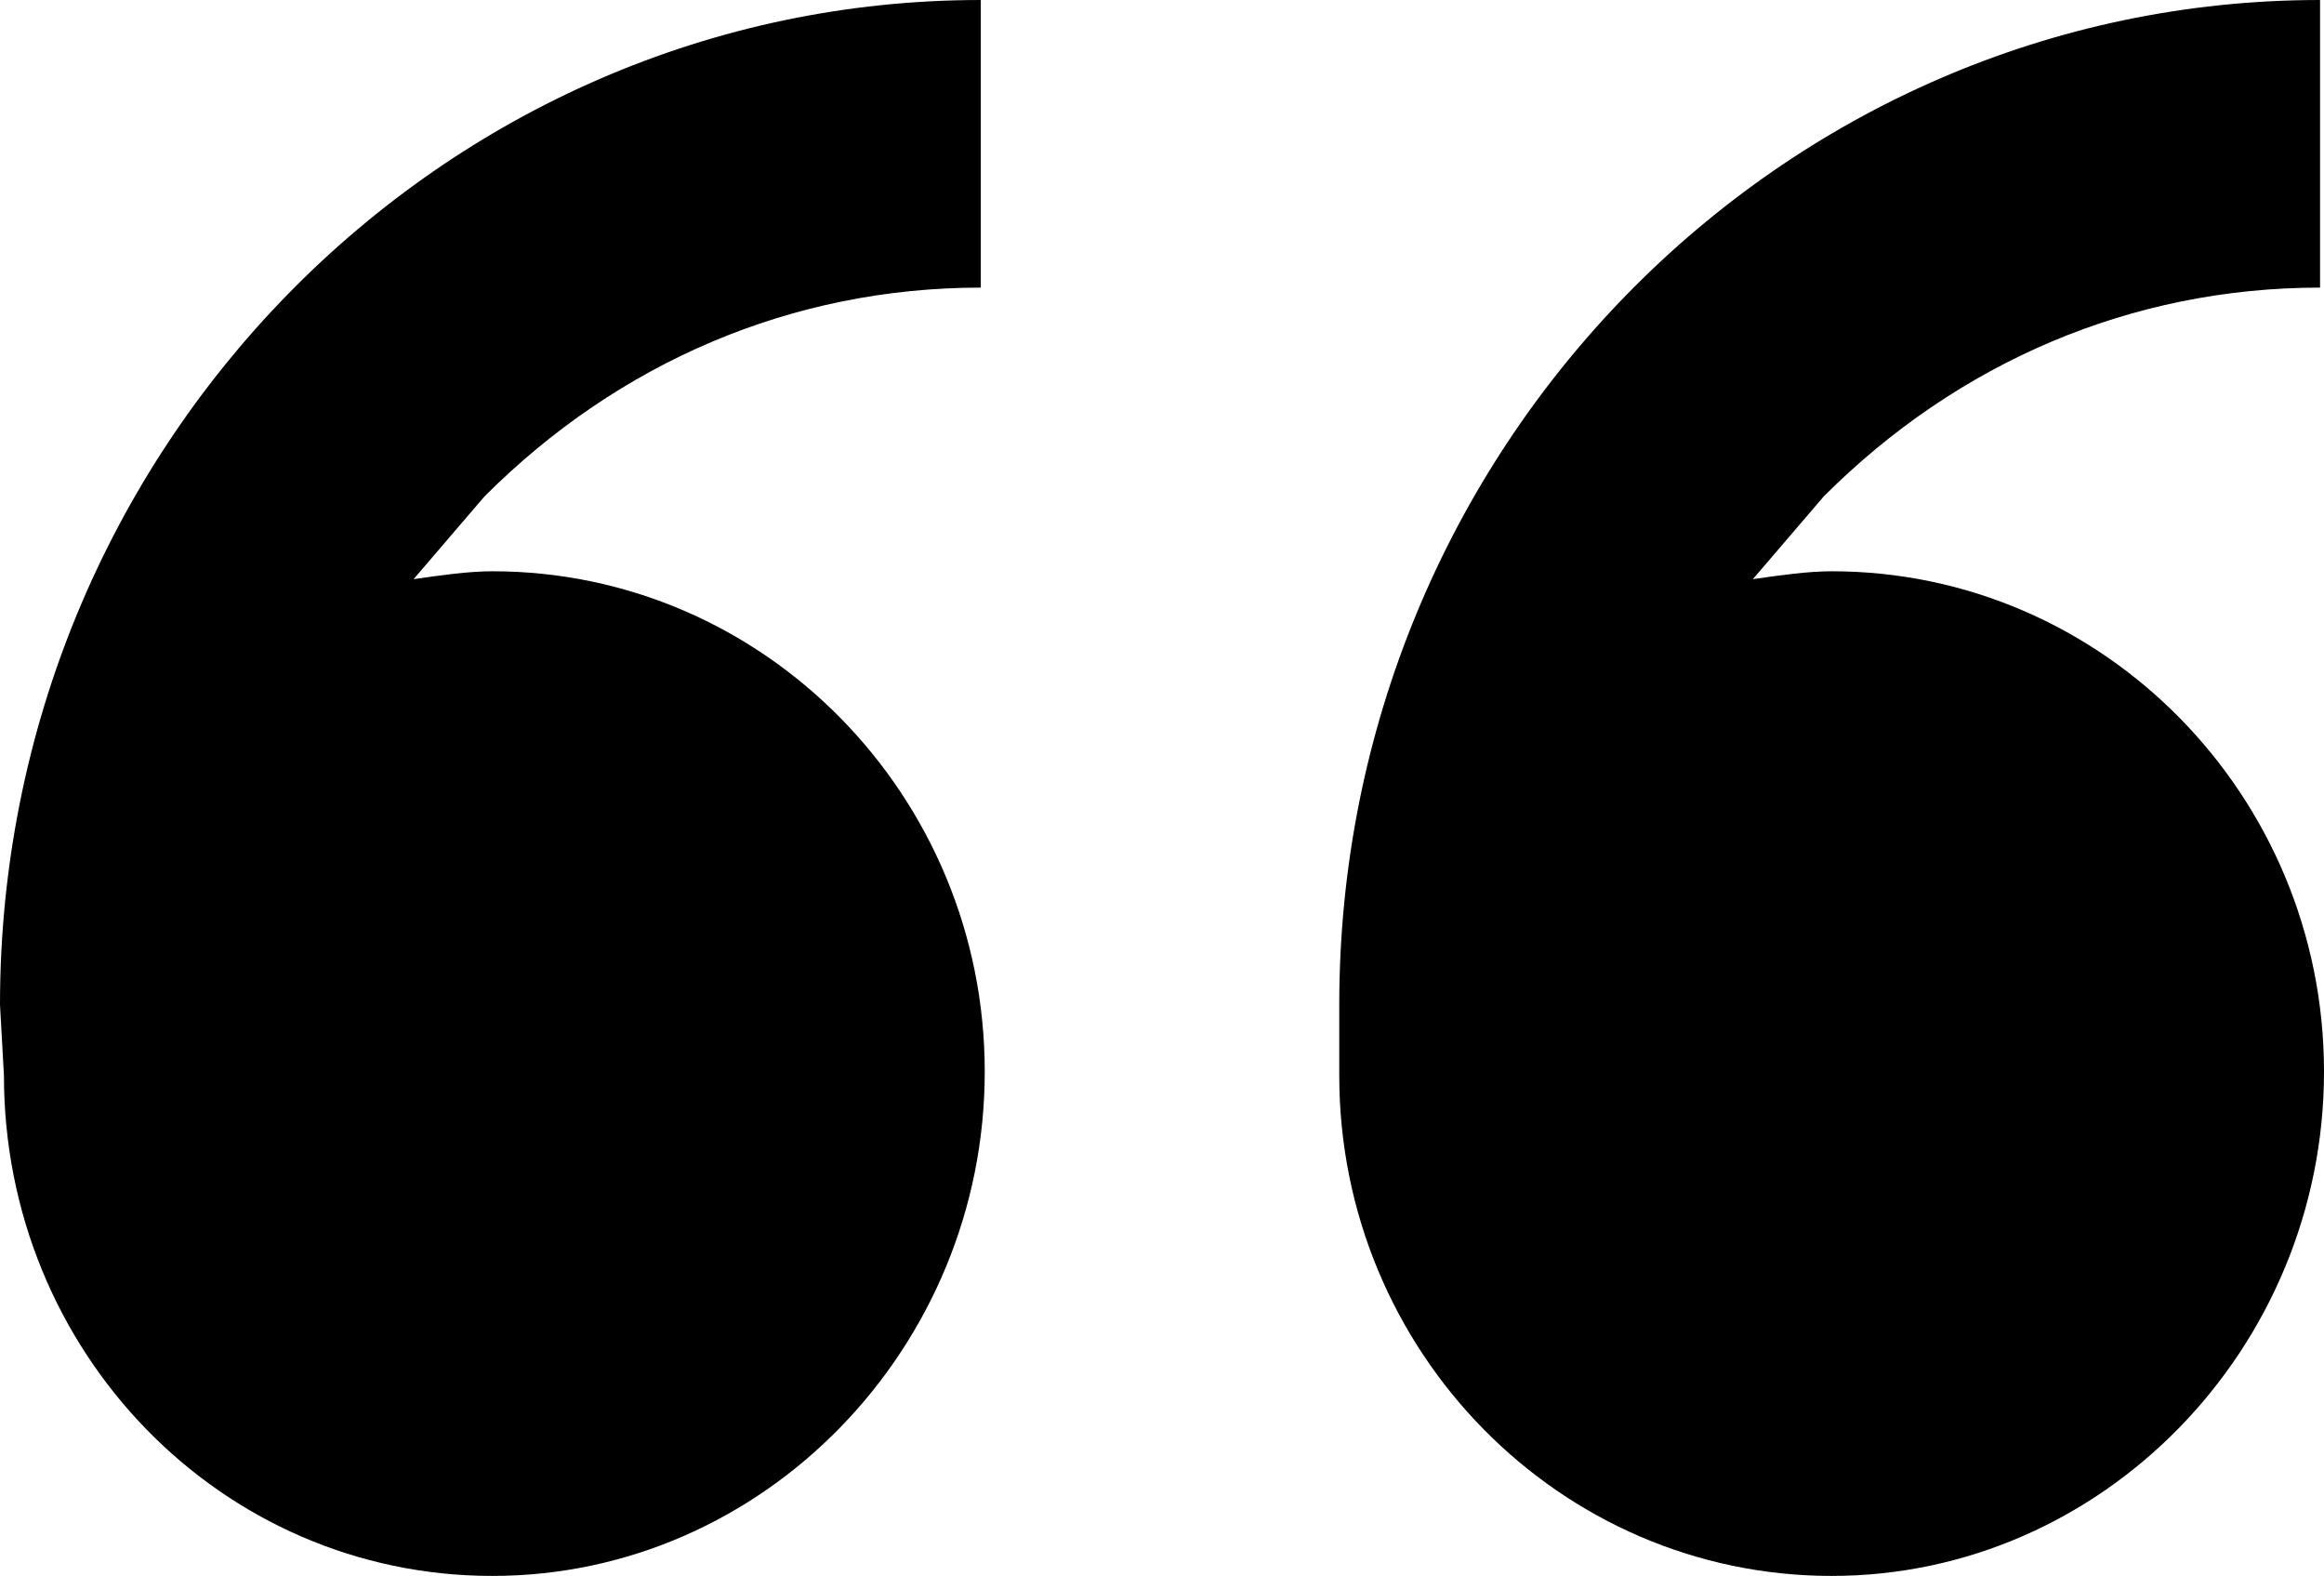 <svg xmlns="http://www.w3.org/2000/svg" viewBox="0 0 59 40" style="enable-background:new 0 0 59 40;" xml:space="preserve">
	<path fill="#000" d="M12.5,14.5c6.9,0,12.5,5.7,12.5,12.7S19.4,40,12.5,40S0.1,34.3,0.1,27.3L0,25.5C0,11.4,11.2,0,24.9,0v7.3
	c-4.8,0-9.2,1.9-12.6,5.3c-0.6,0.7-1.2,1.4-1.8,2.1C11.2,14.6,11.9,14.5,12.5,14.5z M46.5,14.5c6.9,0,12.5,5.7,12.5,12.7
	S53.4,40,46.5,40c-6.9,0-12.5-5.7-12.5-12.7L34,25.5C34,11.4,45.2,0,58.9,0v7.3c-4.8,0-9.2,1.9-12.6,5.3c-0.6,0.7-1.2,1.4-1.8,2.1
	C45.2,14.6,45.9,14.5,46.5,14.5z"/>
</svg>
